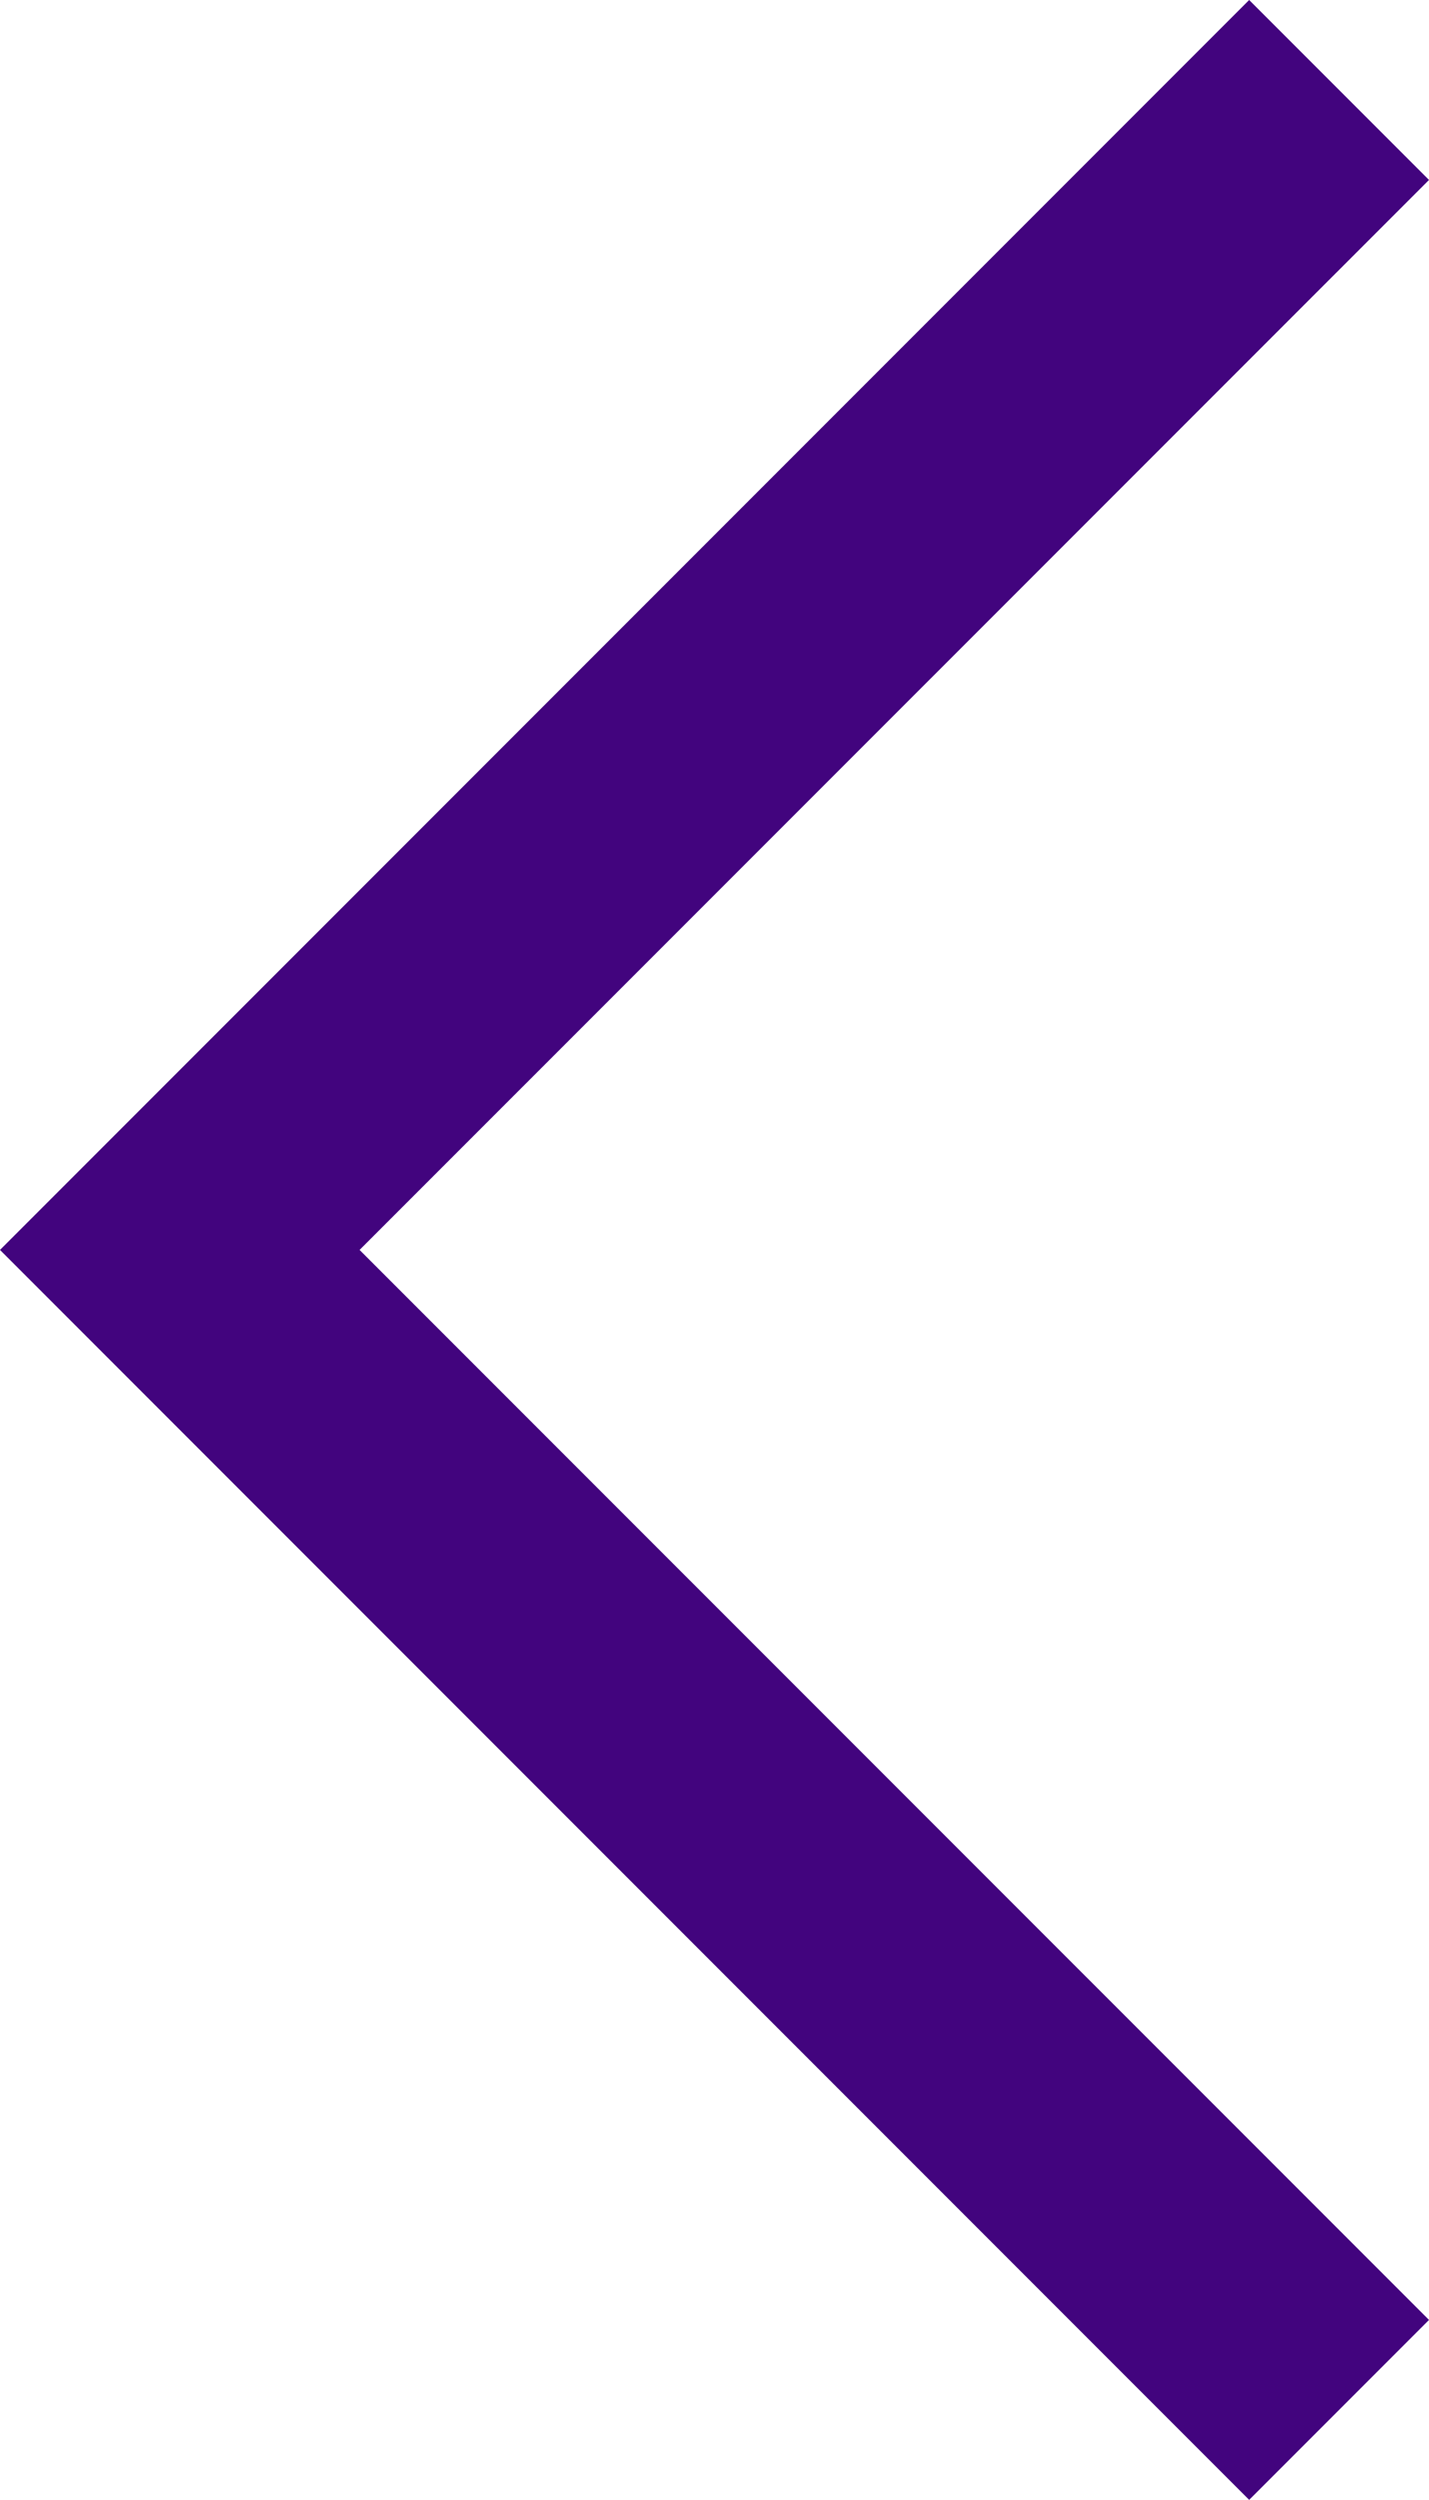 <svg xmlns="http://www.w3.org/2000/svg" width="13.866" height="24.242" viewBox="0 0 13.866 24.242">
  <g id="Raggruppa_1003" data-name="Raggruppa 1003" transform="translate(0 0)">
    <path id="Tracciato_236" data-name="Tracciato 236" d="M32.571,38.932l1.745-1.745L23.939,26.811,34.316,16.435,32.571,14.69,20.45,26.811Z" transform="translate(-20.45 -14.69)" fill="#42047e"/>
  </g>
</svg>
